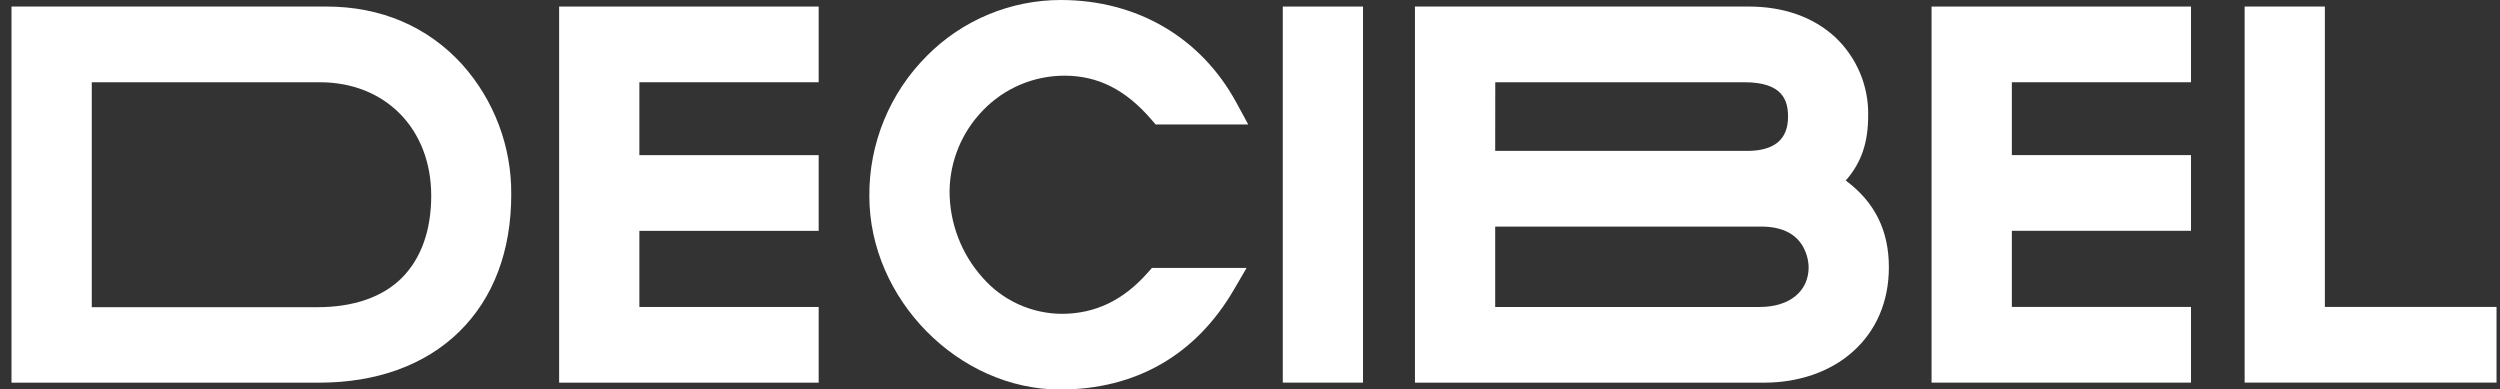 <svg xmlns="http://www.w3.org/2000/svg" width="167" height="26" viewBox="0 0 167 26" fill="none"><rect x="0" y="0" width="167" height="26" fill="#333333" stroke="none"/><g clip-path="url(#clip0_362_886)"><path d="M21.819 0.438H0.768V25.562H21.317C25.176 25.562 28.417 24.379 30.693 22.141C32.97 19.902 34.151 16.751 34.151 13.001C34.182 9.793 33.009 6.688 30.863 4.294C28.561 1.769 25.435 0.438 21.819 0.438ZM6.13 5.494H21.362C25.743 5.494 28.806 8.606 28.806 13.077C28.806 15.403 28.121 17.29 26.832 18.574C25.543 19.857 23.59 20.52 21.213 20.52H6.13V5.494Z" fill="white"></path><path d="M53.976 0.438H37.35V25.562H54.687V20.506H42.71V15.42H54.687V10.364H42.71V5.494H54.687V0.438H53.982H53.976Z" fill="white"></path><path d="M71.106 5.056C73.341 5.056 75.18 5.982 76.903 7.974L76.985 8.069L77.112 8.215L77.197 8.314H83.38L83.157 7.898L82.818 7.277L82.598 6.87C80.232 2.505 75.953 0 70.856 0C69.192 0.002 67.546 0.332 66.012 0.972C64.478 1.612 63.087 2.548 61.919 3.727C60.687 4.958 59.712 6.42 59.052 8.029C58.391 9.638 58.058 11.362 58.072 13.1C58.072 19.975 64.026 26.02 70.813 26.02C75.862 26.02 79.874 23.719 82.415 19.366L82.658 18.95L83.027 18.318L83.272 17.897H76.951L76.867 17.99L76.742 18.133L76.658 18.226C75.027 20.068 73.149 20.964 70.918 20.964C69.913 20.956 68.923 20.736 68.011 20.318C67.099 19.899 66.287 19.292 65.629 18.537C64.213 16.95 63.432 14.902 63.431 12.78C63.45 10.764 64.244 8.833 65.651 7.384C66.354 6.648 67.201 6.062 68.139 5.662C69.076 5.261 70.086 5.055 71.106 5.056Z" fill="white"></path><path d="M90.344 0.438H90.068H86.672H86.395H85.972H85.69V0.719V1.14V1.416V24.582V24.857V25.278V25.559H85.972H86.395H86.672H90.068H90.344H90.767H91.049V25.278V24.857V24.582V1.416V1.14V0.719V0.438H90.767H90.344Z" fill="white"></path><path d="M145.654 0.438H145.378H130.013H129.734H129.31H129.028V0.719V1.14V1.416V24.582V24.857V25.278V25.559H129.31H129.734H130.013H145.378H145.654H146.077H146.359V25.278V24.857V24.582V21.484V21.206V20.784V20.503H146.077H145.654H145.378H134.391V15.417H145.378H145.654H146.077H146.359V15.136V14.715V14.439V11.341V11.063V10.642V10.361H146.077H145.654H145.378H134.391V5.494H145.378H145.654H146.077H146.359V5.213V4.792V4.516V1.416V1.14V0.719V0.438H146.077H145.654Z" fill="white"></path><path d="M166.486 20.503H166.062H165.783H155.301V1.416V1.14V0.719V0.438H155.019H154.596H154.319H150.923H150.647H150.224H149.942V0.719V1.14V1.416V24.582V24.857V25.278V25.559H150.224H150.647H150.923H165.783H166.062H166.486H166.768V25.278V24.857V24.582V21.484V21.206V20.784V20.503H166.486Z" fill="white"></path><path d="M123.297 12.06C124.343 10.864 124.794 9.533 124.794 7.71C124.812 6.735 124.626 5.766 124.247 4.867C123.868 3.968 123.305 3.157 122.594 2.486C121.144 1.146 119.153 0.438 116.831 0.438H94.519V25.562H117.838C120.166 25.562 122.27 24.829 123.762 23.497C125.342 22.093 126.177 20.127 126.177 17.852C126.177 15.397 125.235 13.498 123.297 12.06ZM99.884 5.494H116.527C119.111 5.494 119.441 6.73 119.441 7.802C119.441 9.314 118.524 10.08 116.713 10.08H99.879L99.884 5.494ZM117.559 20.506H99.879V15.136H117.649C118.95 15.136 119.875 15.557 120.391 16.389C120.659 16.831 120.806 17.336 120.817 17.852C120.817 19.464 119.537 20.506 117.554 20.506H117.559Z" fill="white"></path></g><defs><clipPath id="clip0_362_886"><rect width="166" height="26" fill="white" transform="translate(0.768)"></rect></clipPath></defs></svg>